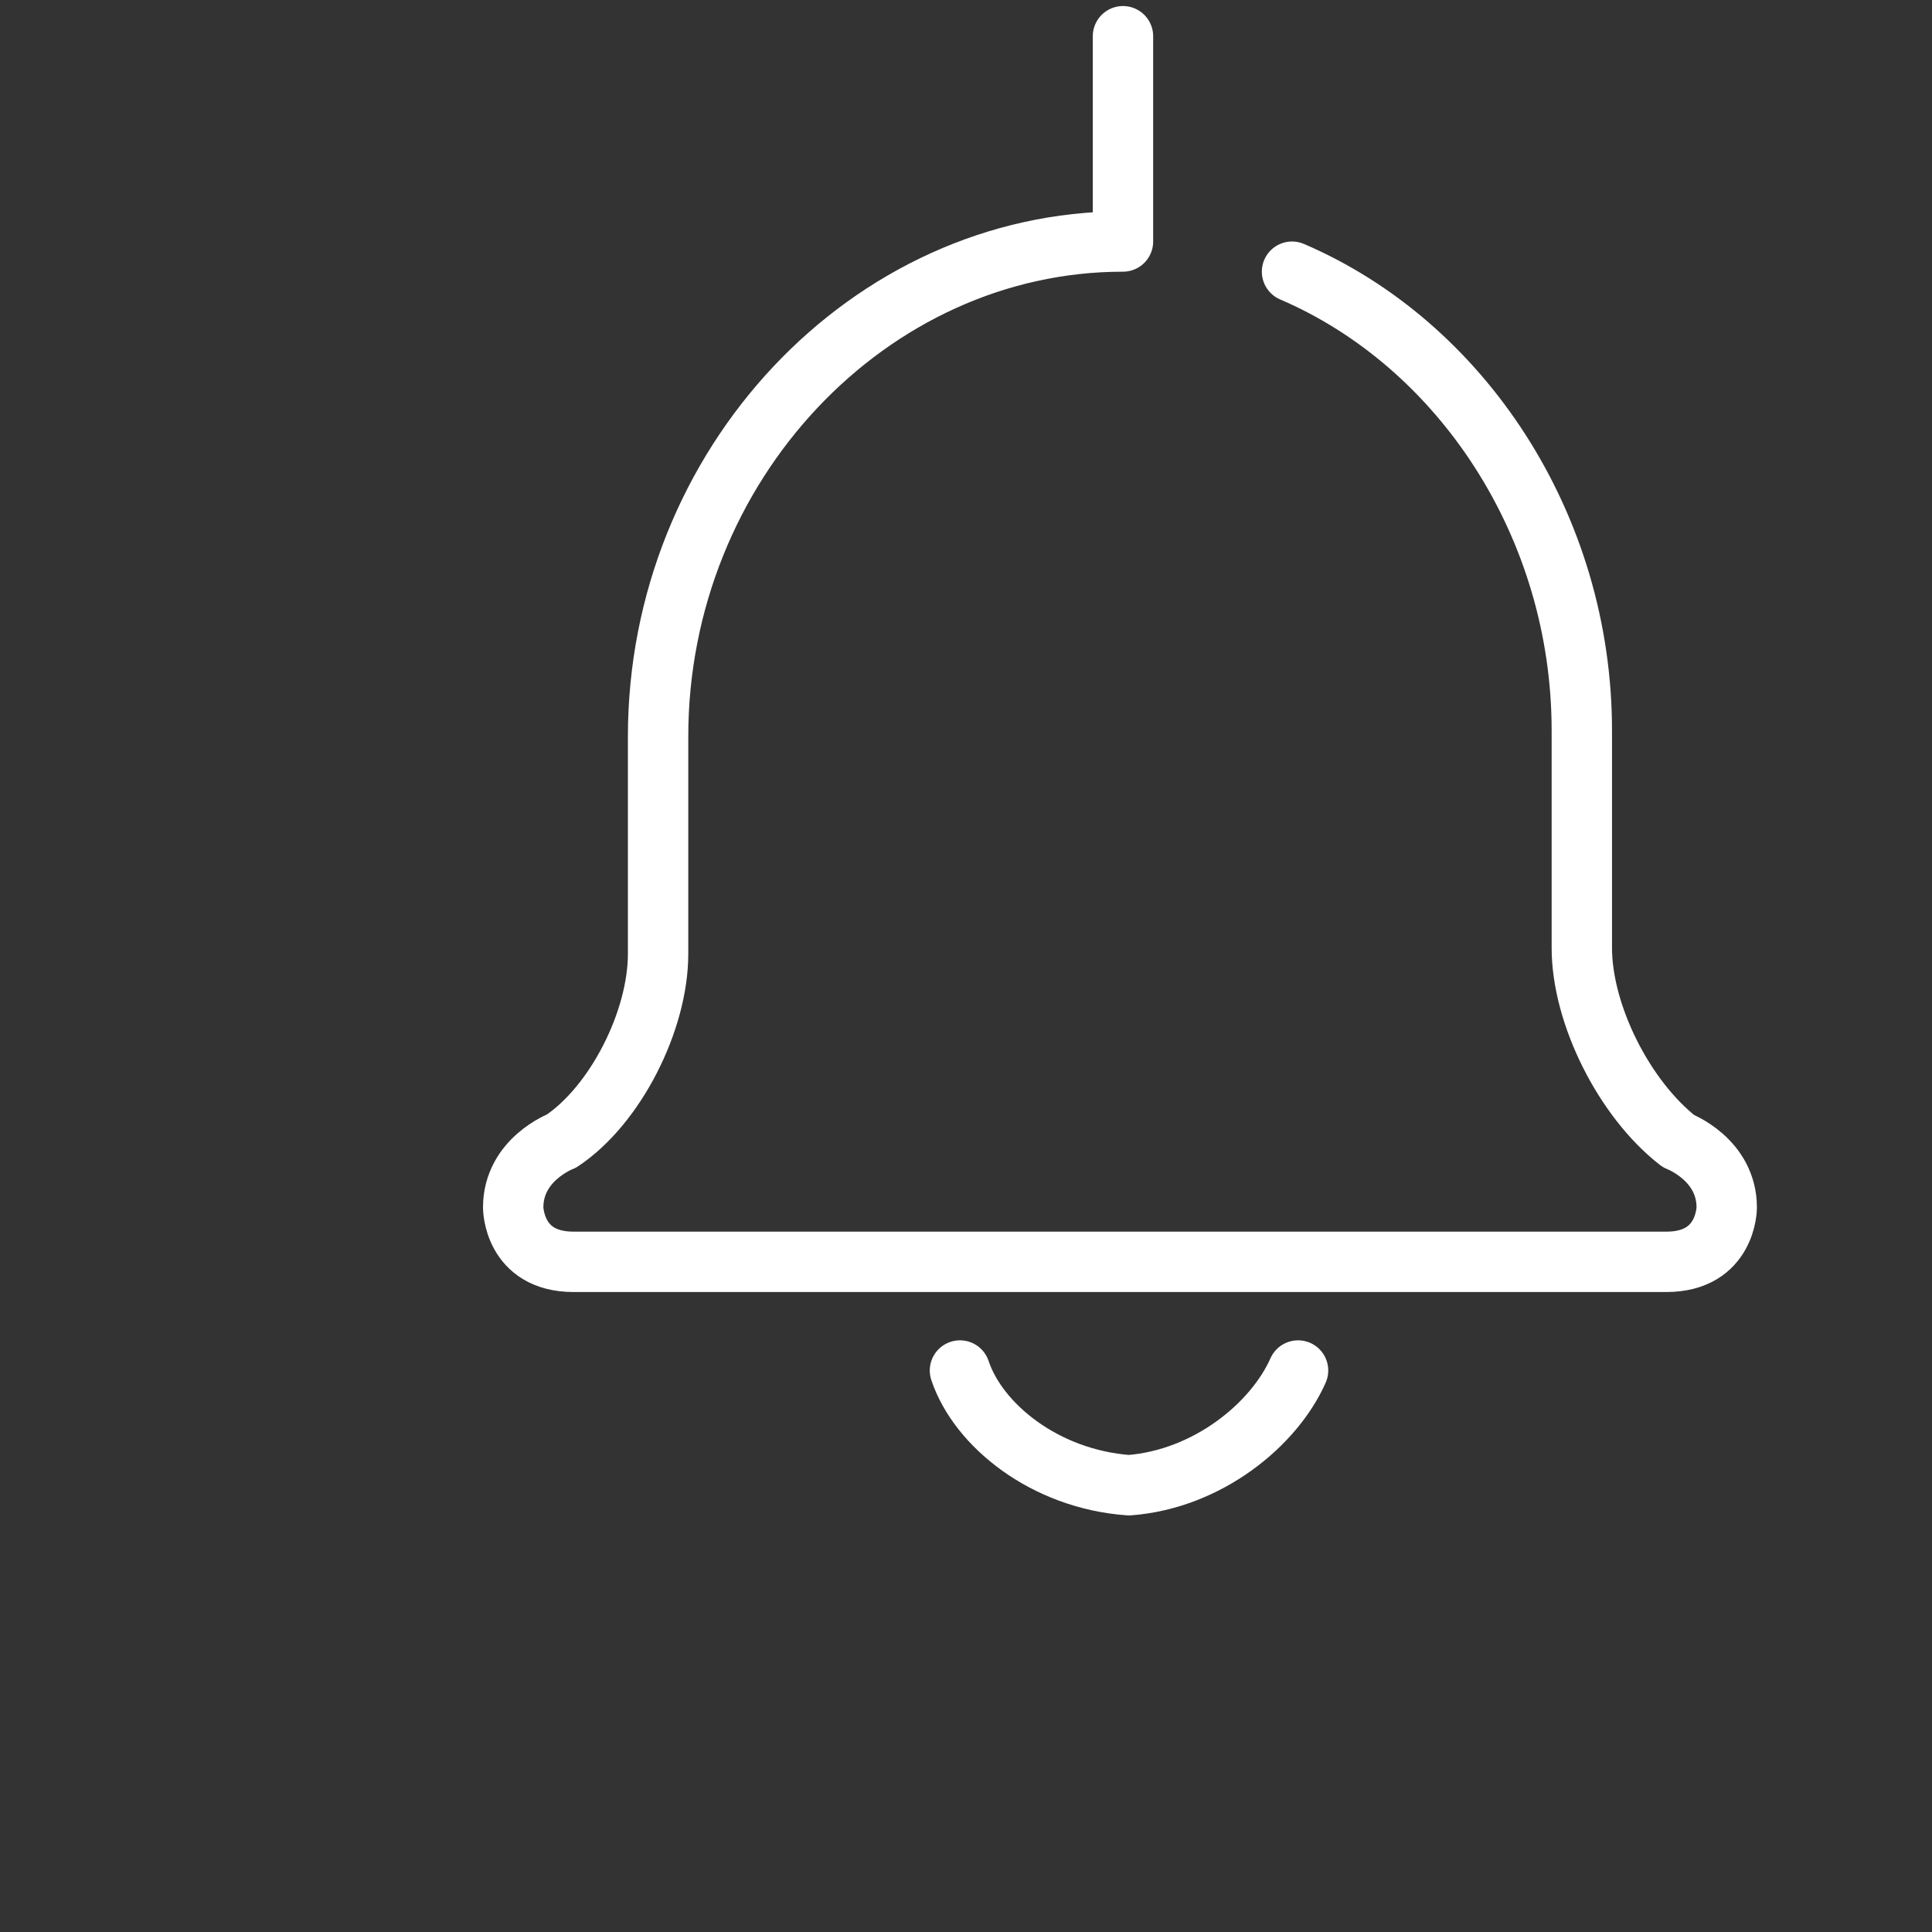 <?xml version="1.0" encoding="UTF-8" standalone="no"?>
<svg width="32px" height="32px" viewBox="-4 2 32 32" version="1.1" xmlns="http://www.w3.org/2000/svg" xmlns:xlink="http://www.w3.org/1999/xlink">
    <rect x="-4" y="2" width="32" height="32" fill="#333333" stroke="none"/>
    <path fill="none" stroke="#FFFFFF" stroke-linecap="round" stroke-linejoin="round" d="M17.4,6.5c2.8,1.2,4.8,4.2,4.8,7.6v3.6c0,1.1,0.7,2.5,1.6,3.2c0,0,0.8,0.3,0.8,1.1c0,0,0,0.9-1,0.9H5.5c-1,0-1-0.9-1-0.9c0-0.8,0.8-1.1,0.8-1.1c0.9-0.6,1.6-2,1.6-3.1v-3.6c0-4.5,3.5-8.2,7.7-8.2V2.6"></path>
    <path fill="none" stroke="#FFFFFF" stroke-linecap="round" stroke-linejoin="round" d="M11.9,24.7c0.3,0.9,1.4,1.8,2.8,1.9c1.3-0.1,2.4-1,2.8-1.9"></path>
</svg>
